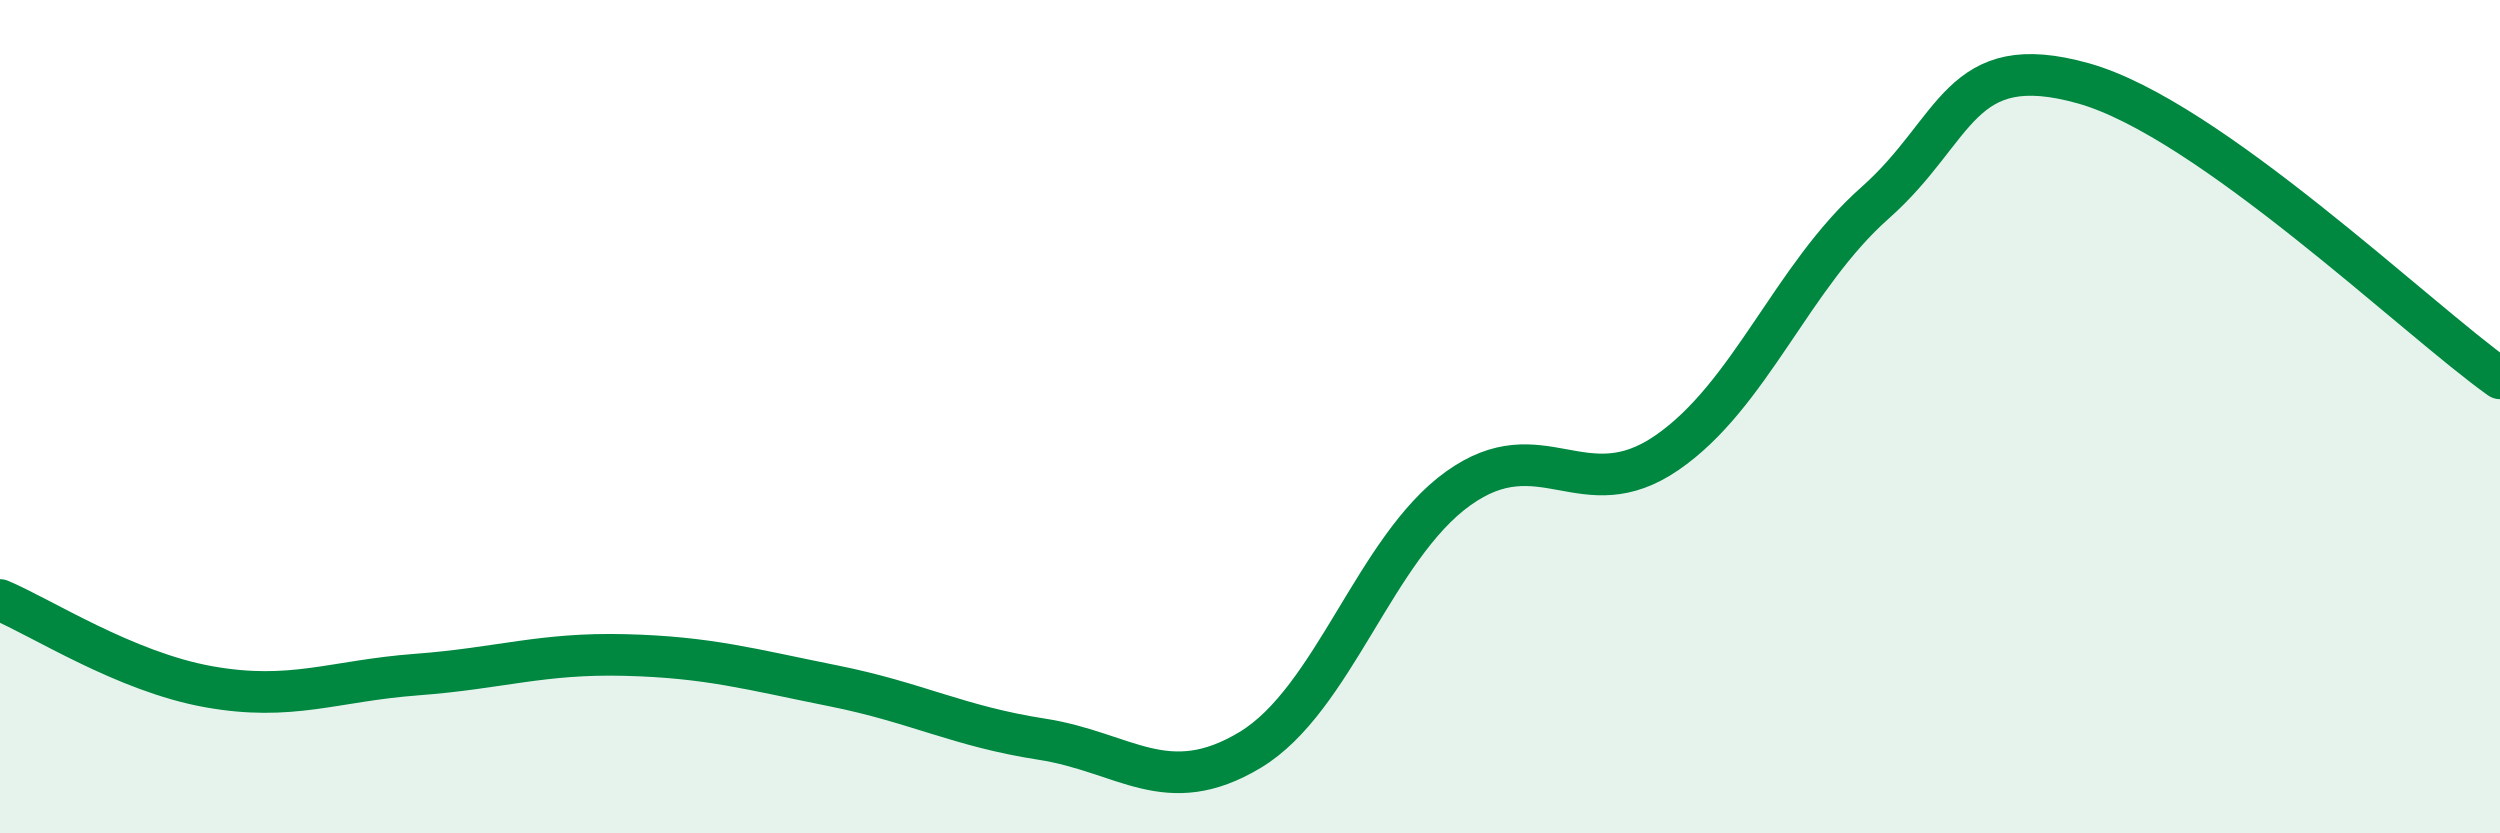 
    <svg width="60" height="20" viewBox="0 0 60 20" xmlns="http://www.w3.org/2000/svg">
      <path
        d="M 0,14.4 C 1,14.82 3,16.12 5,16.48 C 7,16.84 8,16.34 10,16.19 C 12,16.04 13,15.67 15,15.72 C 17,15.77 18,16.06 20,16.46 C 22,16.86 23,17.43 25,17.74 C 27,18.05 28,19.2 30,18 C 32,16.8 33,13.15 35,11.72 C 37,10.29 38,12.24 40,10.87 C 42,9.5 43,6.64 45,4.87 C 47,3.1 47,1.16 50,2 C 53,2.84 58,7.66 60,9.08L60 20L0 20Z"
        fill="#008740"
        opacity="0.1"
        stroke-linecap="round"
        stroke-linejoin="round"
      />
      <path
        d="M 0,14.4 C 1,14.82 3,16.12 5,16.48 C 7,16.84 8,16.34 10,16.19 C 12,16.04 13,15.67 15,15.72 C 17,15.77 18,16.06 20,16.46 C 22,16.86 23,17.43 25,17.74 C 27,18.05 28,19.2 30,18 C 32,16.8 33,13.15 35,11.72 C 37,10.29 38,12.24 40,10.87 C 42,9.5 43,6.64 45,4.87 C 47,3.1 47,1.16 50,2 C 53,2.84 58,7.66 60,9.08"
        stroke="#008740"
        stroke-width="1"
        fill="none"
        stroke-linecap="round"
        stroke-linejoin="round"
      />
    </svg>
  